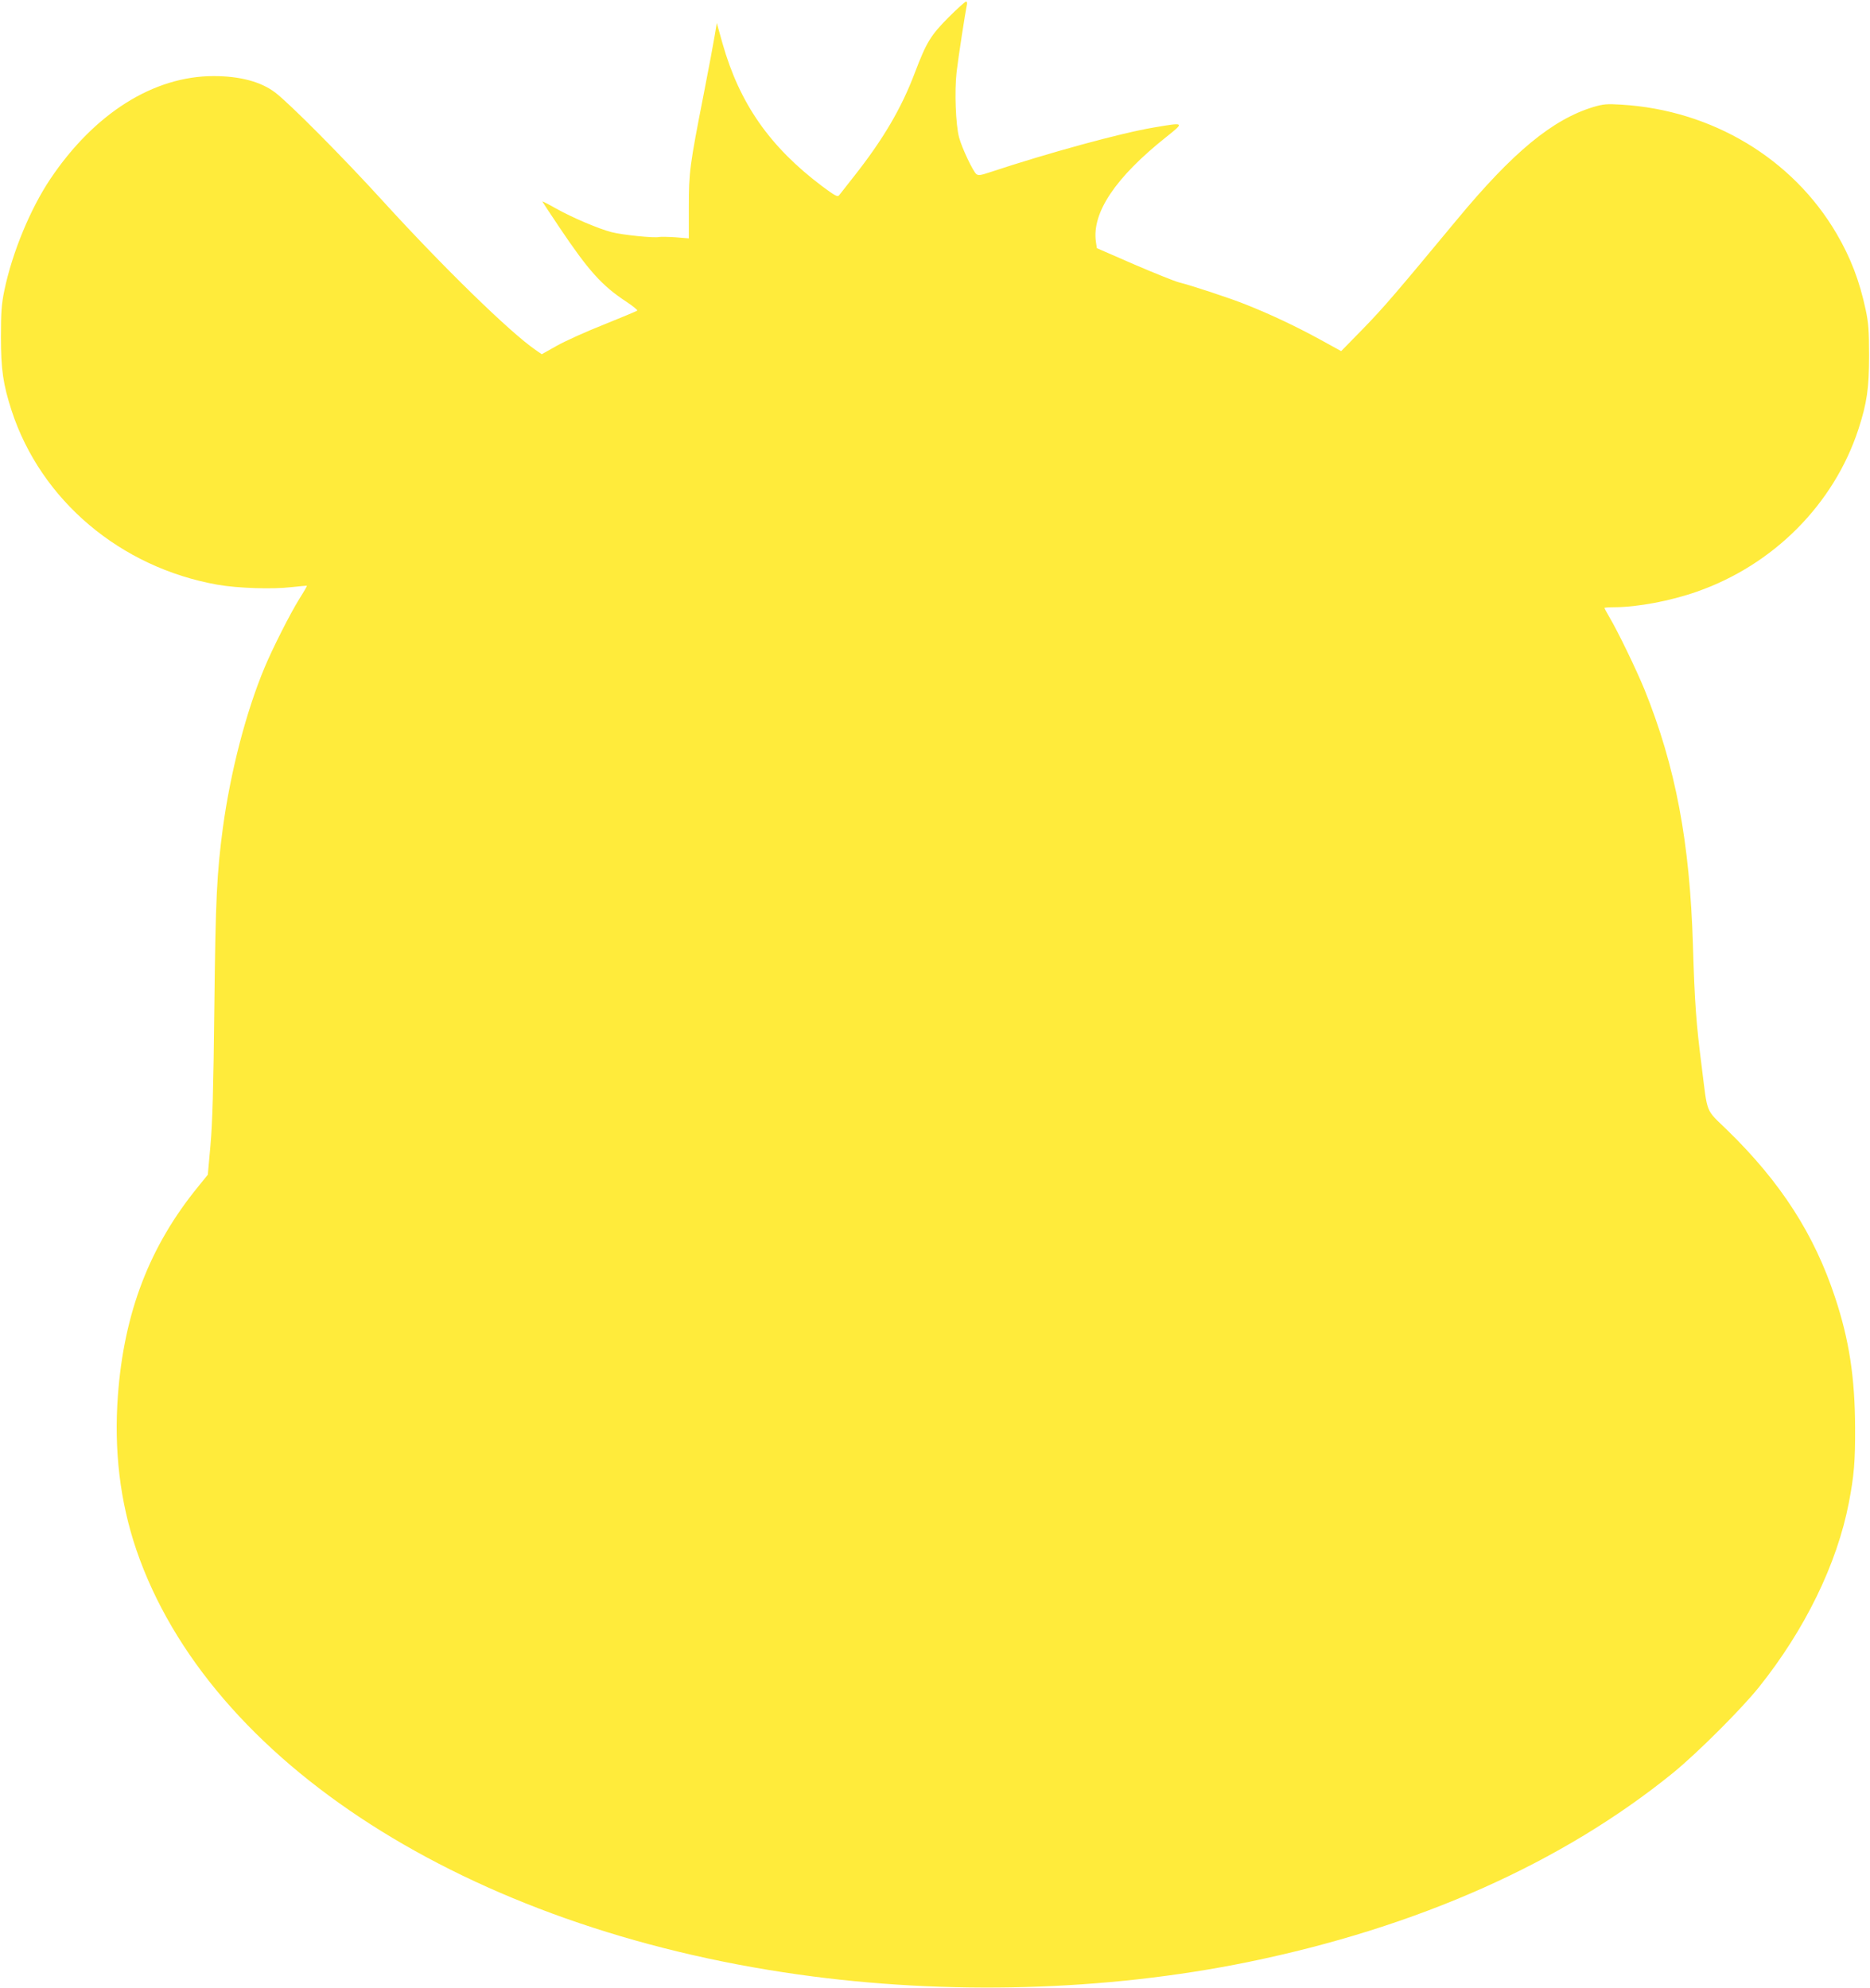 <?xml version="1.0" standalone="no"?>
<!DOCTYPE svg PUBLIC "-//W3C//DTD SVG 20010904//EN"
 "http://www.w3.org/TR/2001/REC-SVG-20010904/DTD/svg10.dtd">
<svg version="1.0" xmlns="http://www.w3.org/2000/svg"
 width="1204pt" height="1280pt" viewBox="0 0 1204 1280"
 preserveAspectRatio="xMidYMid meet">
<g transform="translate(0,1280) scale(0.1,-0.1)"
fill="#ffeb3b" stroke="none">
<path d="M6107 12688 c-116 -117 -142 -160 -217 -357 -86 -228 -204 -429 -392
-667 -46 -58 -88 -112 -95 -121 -10 -13 -25 -5 -110 58 -337 254 -531 532
-641 919 l-37 132 -13 -79 c-7 -43 -39 -215 -72 -383 -89 -455 -95 -496 -95
-725 l0 -200 -85 7 c-47 3 -94 4 -106 2 -32 -8 -235 13 -306 31 -85 22 -254
94 -361 154 -49 28 -87 47 -85 43 2 -4 50 -77 107 -162 191 -285 277 -380 434
-483 42 -28 74 -54 70 -57 -5 -4 -101 -44 -215 -90 -114 -45 -251 -107 -304
-137 l-96 -54 -39 27 c-166 114 -595 533 -979 954 -259 285 -607 635 -698 704
-92 70 -227 106 -397 106 -386 0 -767 -240 -1050 -661 -129 -192 -246 -474
-297 -719 -18 -87 -22 -139 -22 -300 0 -211 14 -305 69 -475 189 -577 700
-1009 1325 -1120 131 -23 353 -30 474 -16 54 6 100 10 102 9 1 -2 -20 -39 -48
-83 -60 -96 -174 -322 -224 -442 -121 -289 -220 -674 -269 -1033 -39 -295 -47
-450 -55 -1155 -6 -530 -12 -746 -25 -890 l-17 -189 -59 -73 c-316 -386 -480
-813 -520 -1349 -26 -355 14 -685 119 -994 467 -1366 2131 -2434 4262 -2734
958 -135 1979 -107 2895 80 1092 224 2023 638 2739 1220 154 126 436 407 550
549 297 371 504 795 580 1190 33 172 41 264 40 480 -1 325 -38 567 -129 841
-134 406 -349 740 -691 1074 -147 143 -128 97 -168 415 -35 272 -45 408 -56
775 -20 668 -111 1152 -312 1650 -52 127 -170 372 -227 468 -17 29 -31 55 -31
57 0 3 30 5 68 5 147 1 356 40 527 100 493 172 882 563 1040 1045 55 169 69
264 69 475 0 162 -4 212 -22 296 -40 187 -97 335 -187 489 -283 484 -803 796
-1385 831 -94 6 -116 4 -181 -15 -263 -80 -518 -290 -879 -726 -398 -480 -471
-565 -605 -703 l-140 -143 -140 77 c-152 83 -315 160 -471 222 -104 42 -357
125 -434 144 -25 6 -154 58 -287 115 l-241 105 -6 41 c-27 187 126 415 453
675 119 95 120 95 -80 61 -210 -35 -678 -163 -1061 -290 -54 -18 -69 -20 -82
-10 -22 19 -93 168 -111 236 -22 82 -30 298 -16 421 11 95 56 385 66 432 3 12
1 22 -5 22 -6 0 -57 -46 -113 -102z"/>
</g>
</svg>
